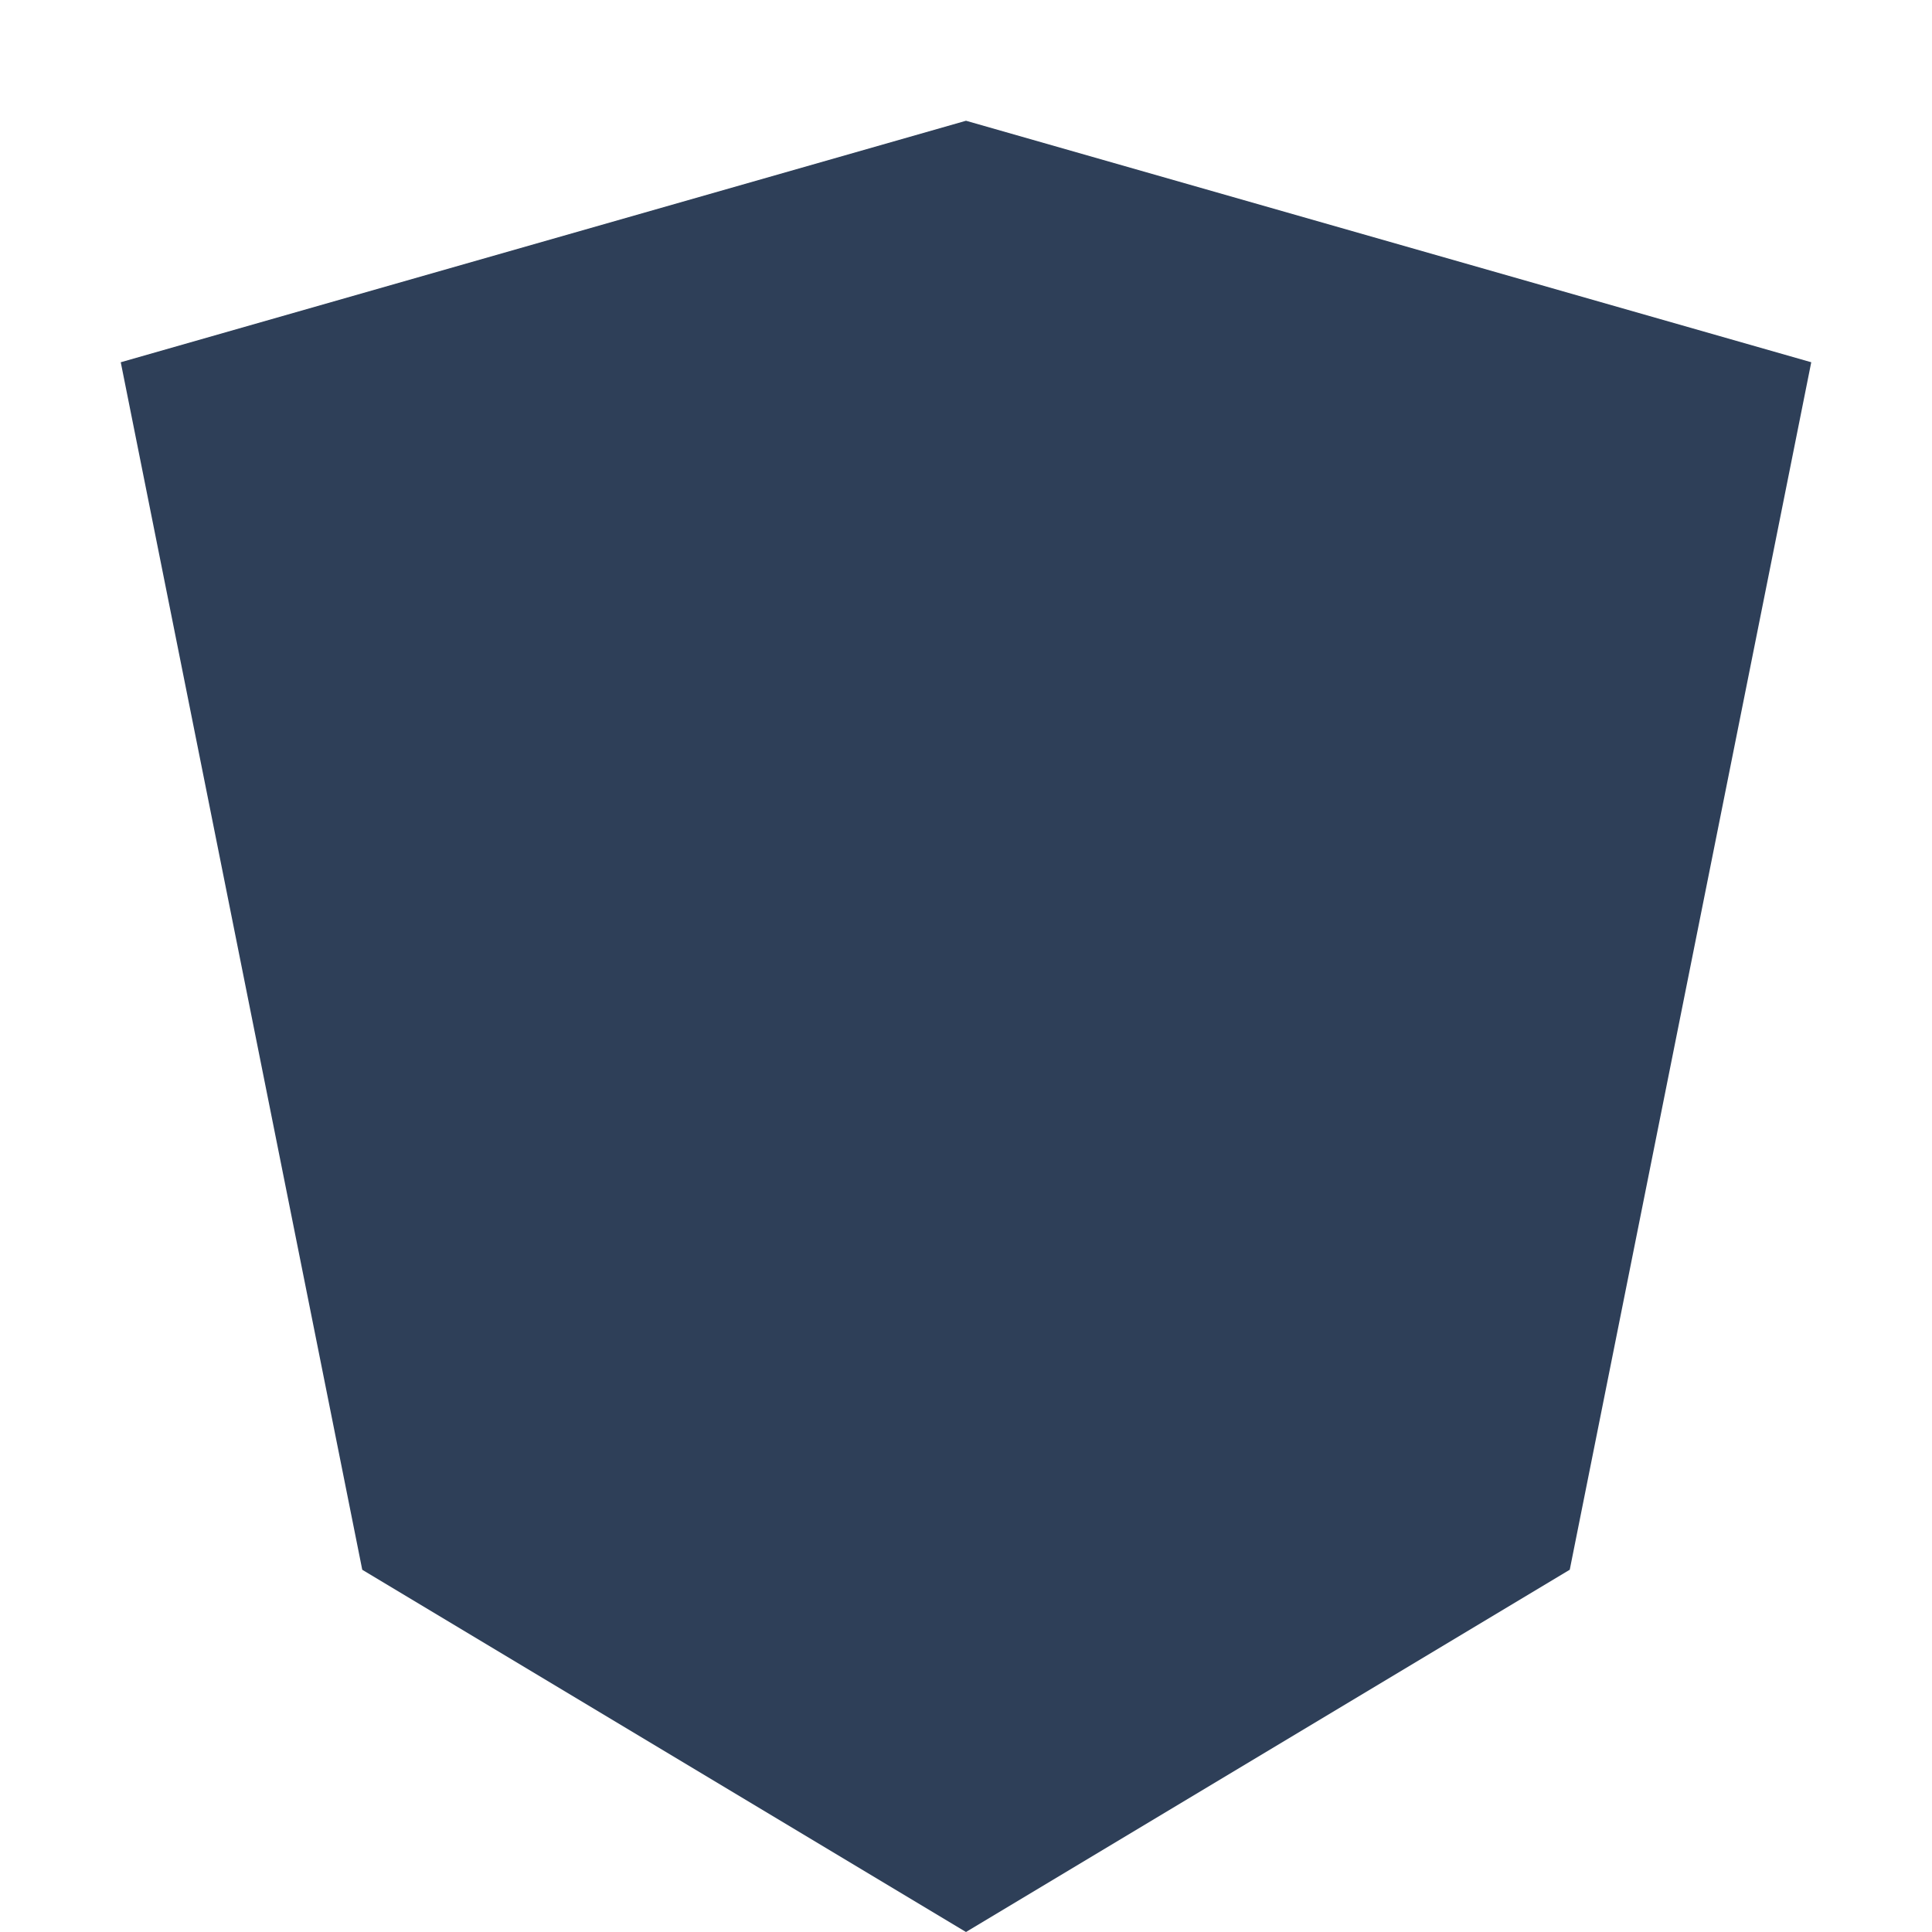 <svg xmlns="http://www.w3.org/2000/svg" width="16" height="16" viewBox="0 0 16 16">
  <defs>
    <style>
      .cls-1 {
        fill: #2e3f58;
        fill-rule: evenodd;
      }
    </style>
  </defs>
  <path id="Prevent" class="cls-1" d="M13,13L8,16,3,13,1,3,8,1l7,2Z"/>
</svg>
